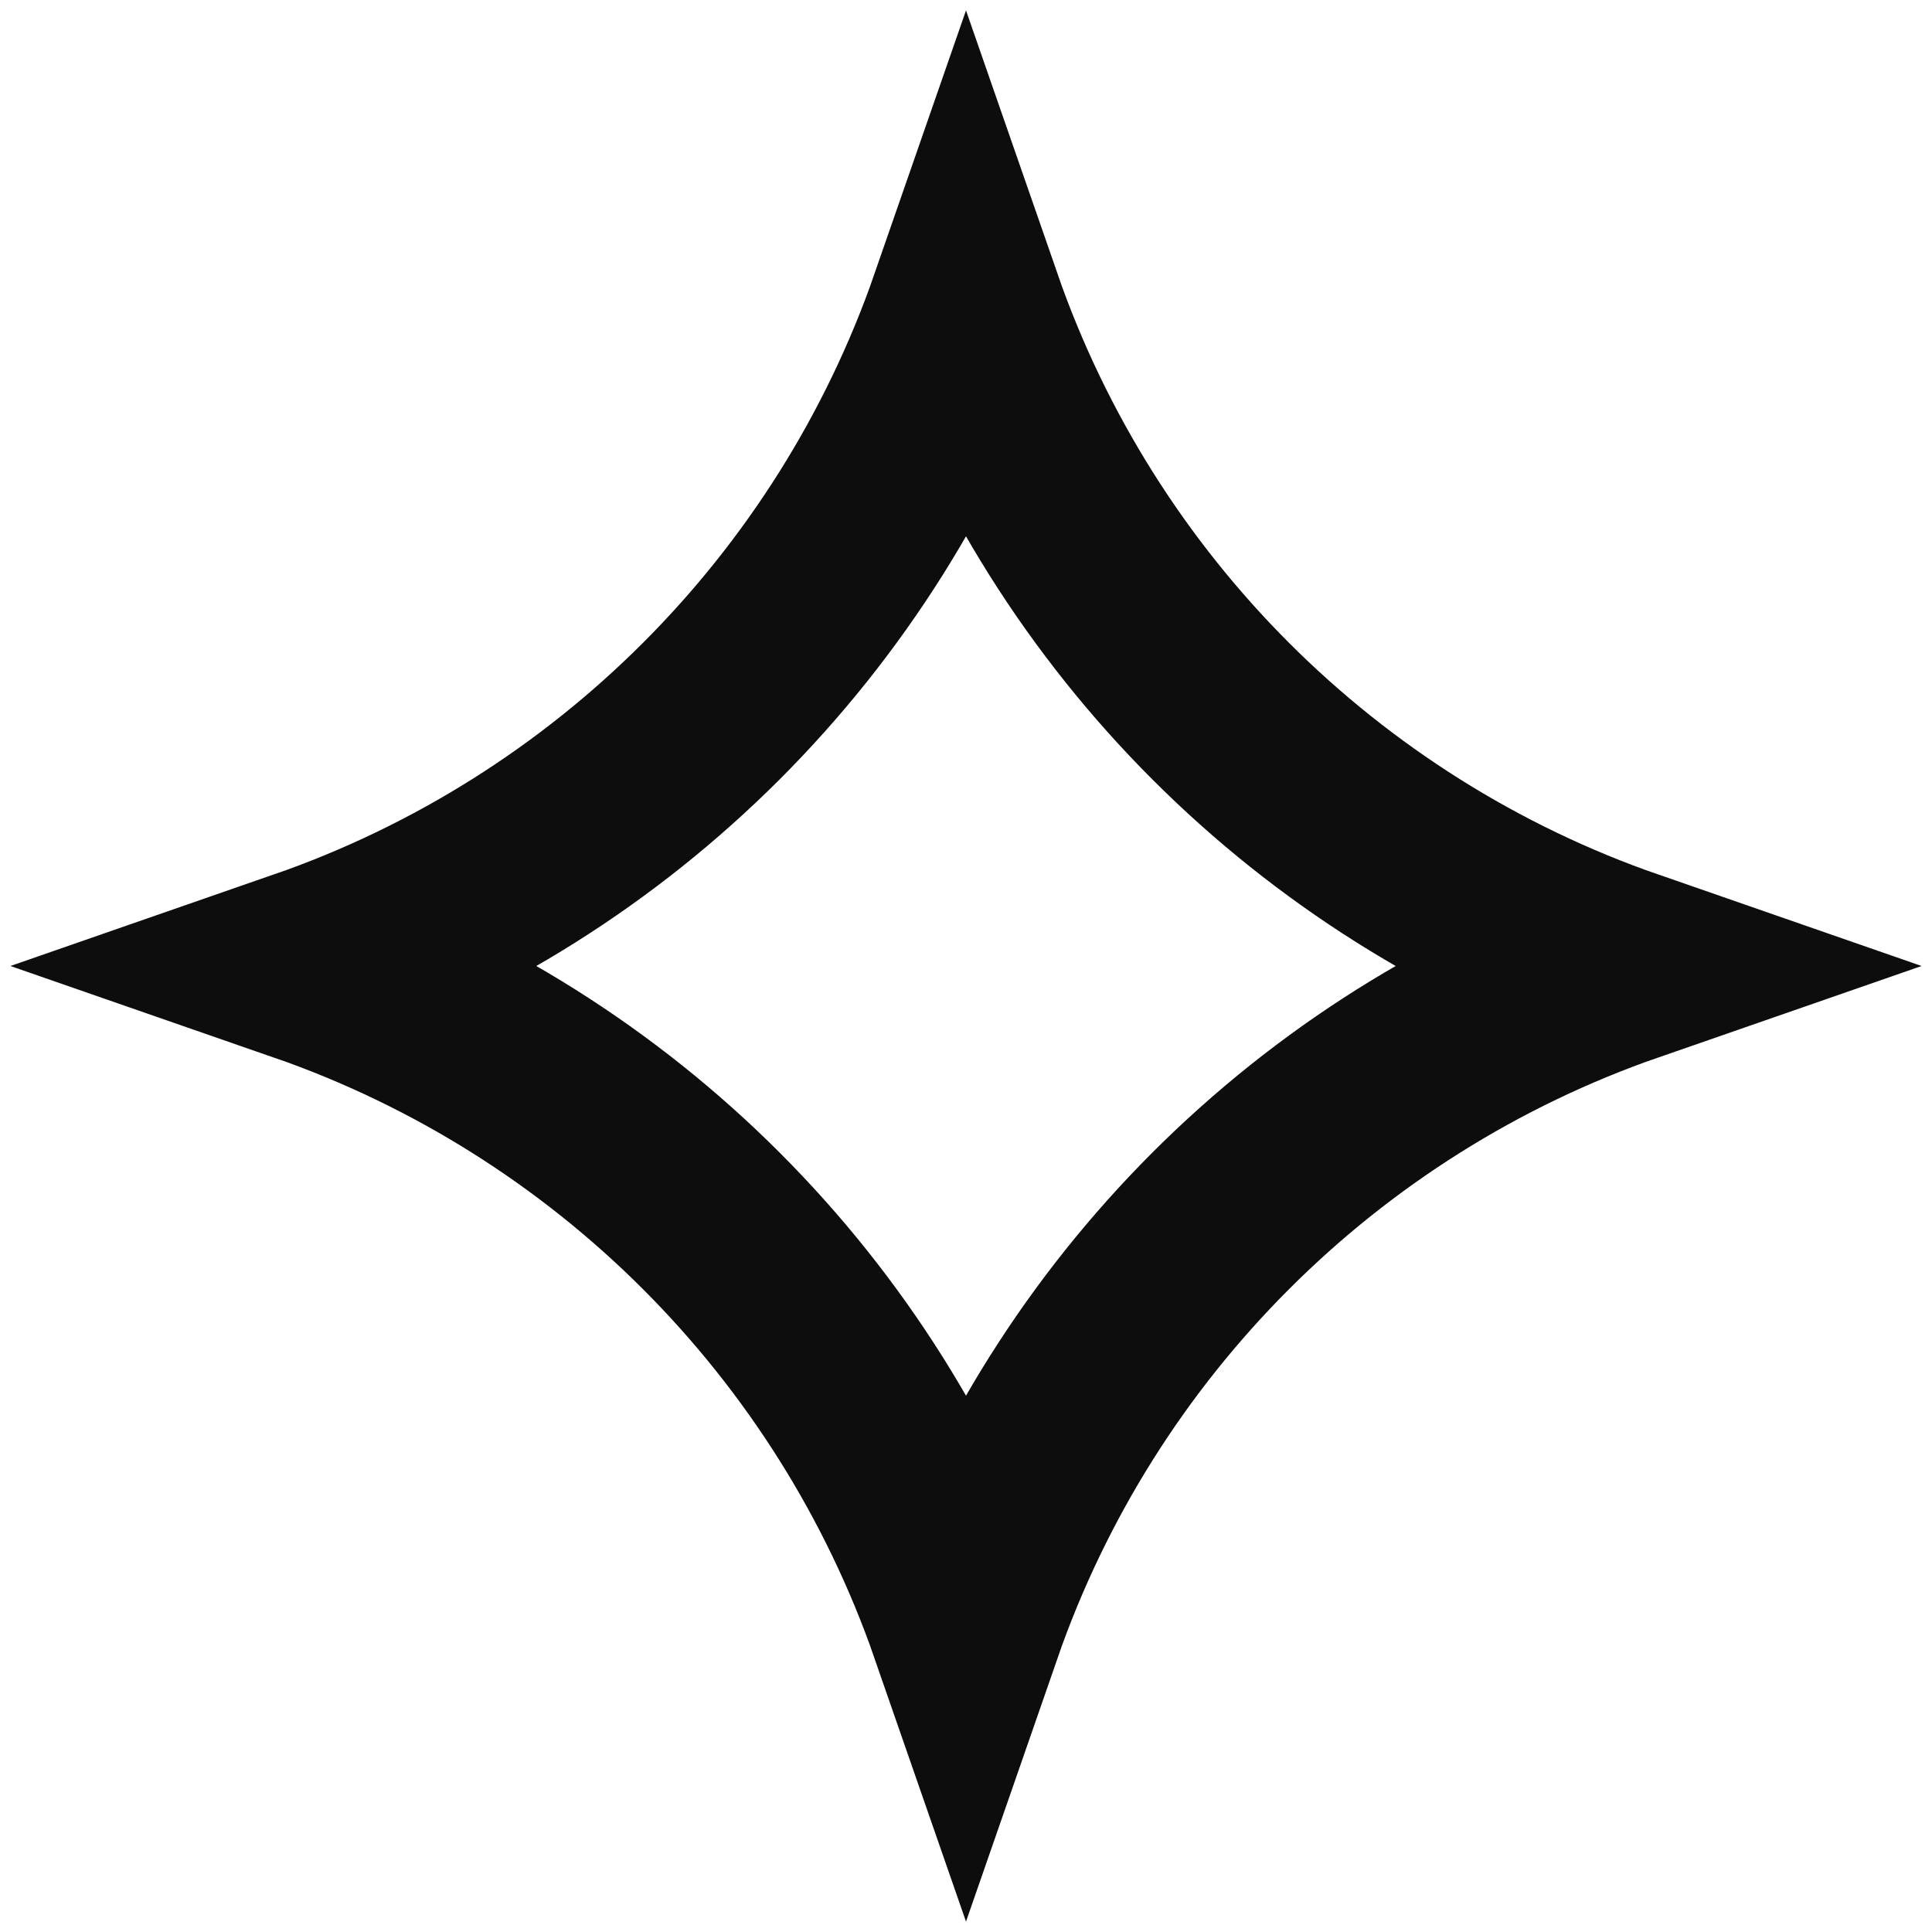 <?xml version="1.0" encoding="UTF-8"?> <svg xmlns="http://www.w3.org/2000/svg" width="20" height="20" viewBox="0 0 20 20" fill="none"> <path d="M3.156 10C6.361 8.887 8.887 6.361 10 3.156C11.113 6.361 13.639 8.887 16.844 10C13.639 11.113 11.113 13.639 10 16.844C8.887 13.639 6.361 11.113 3.156 10Z" stroke="#0D0D0D" stroke-width="2"></path> </svg> 